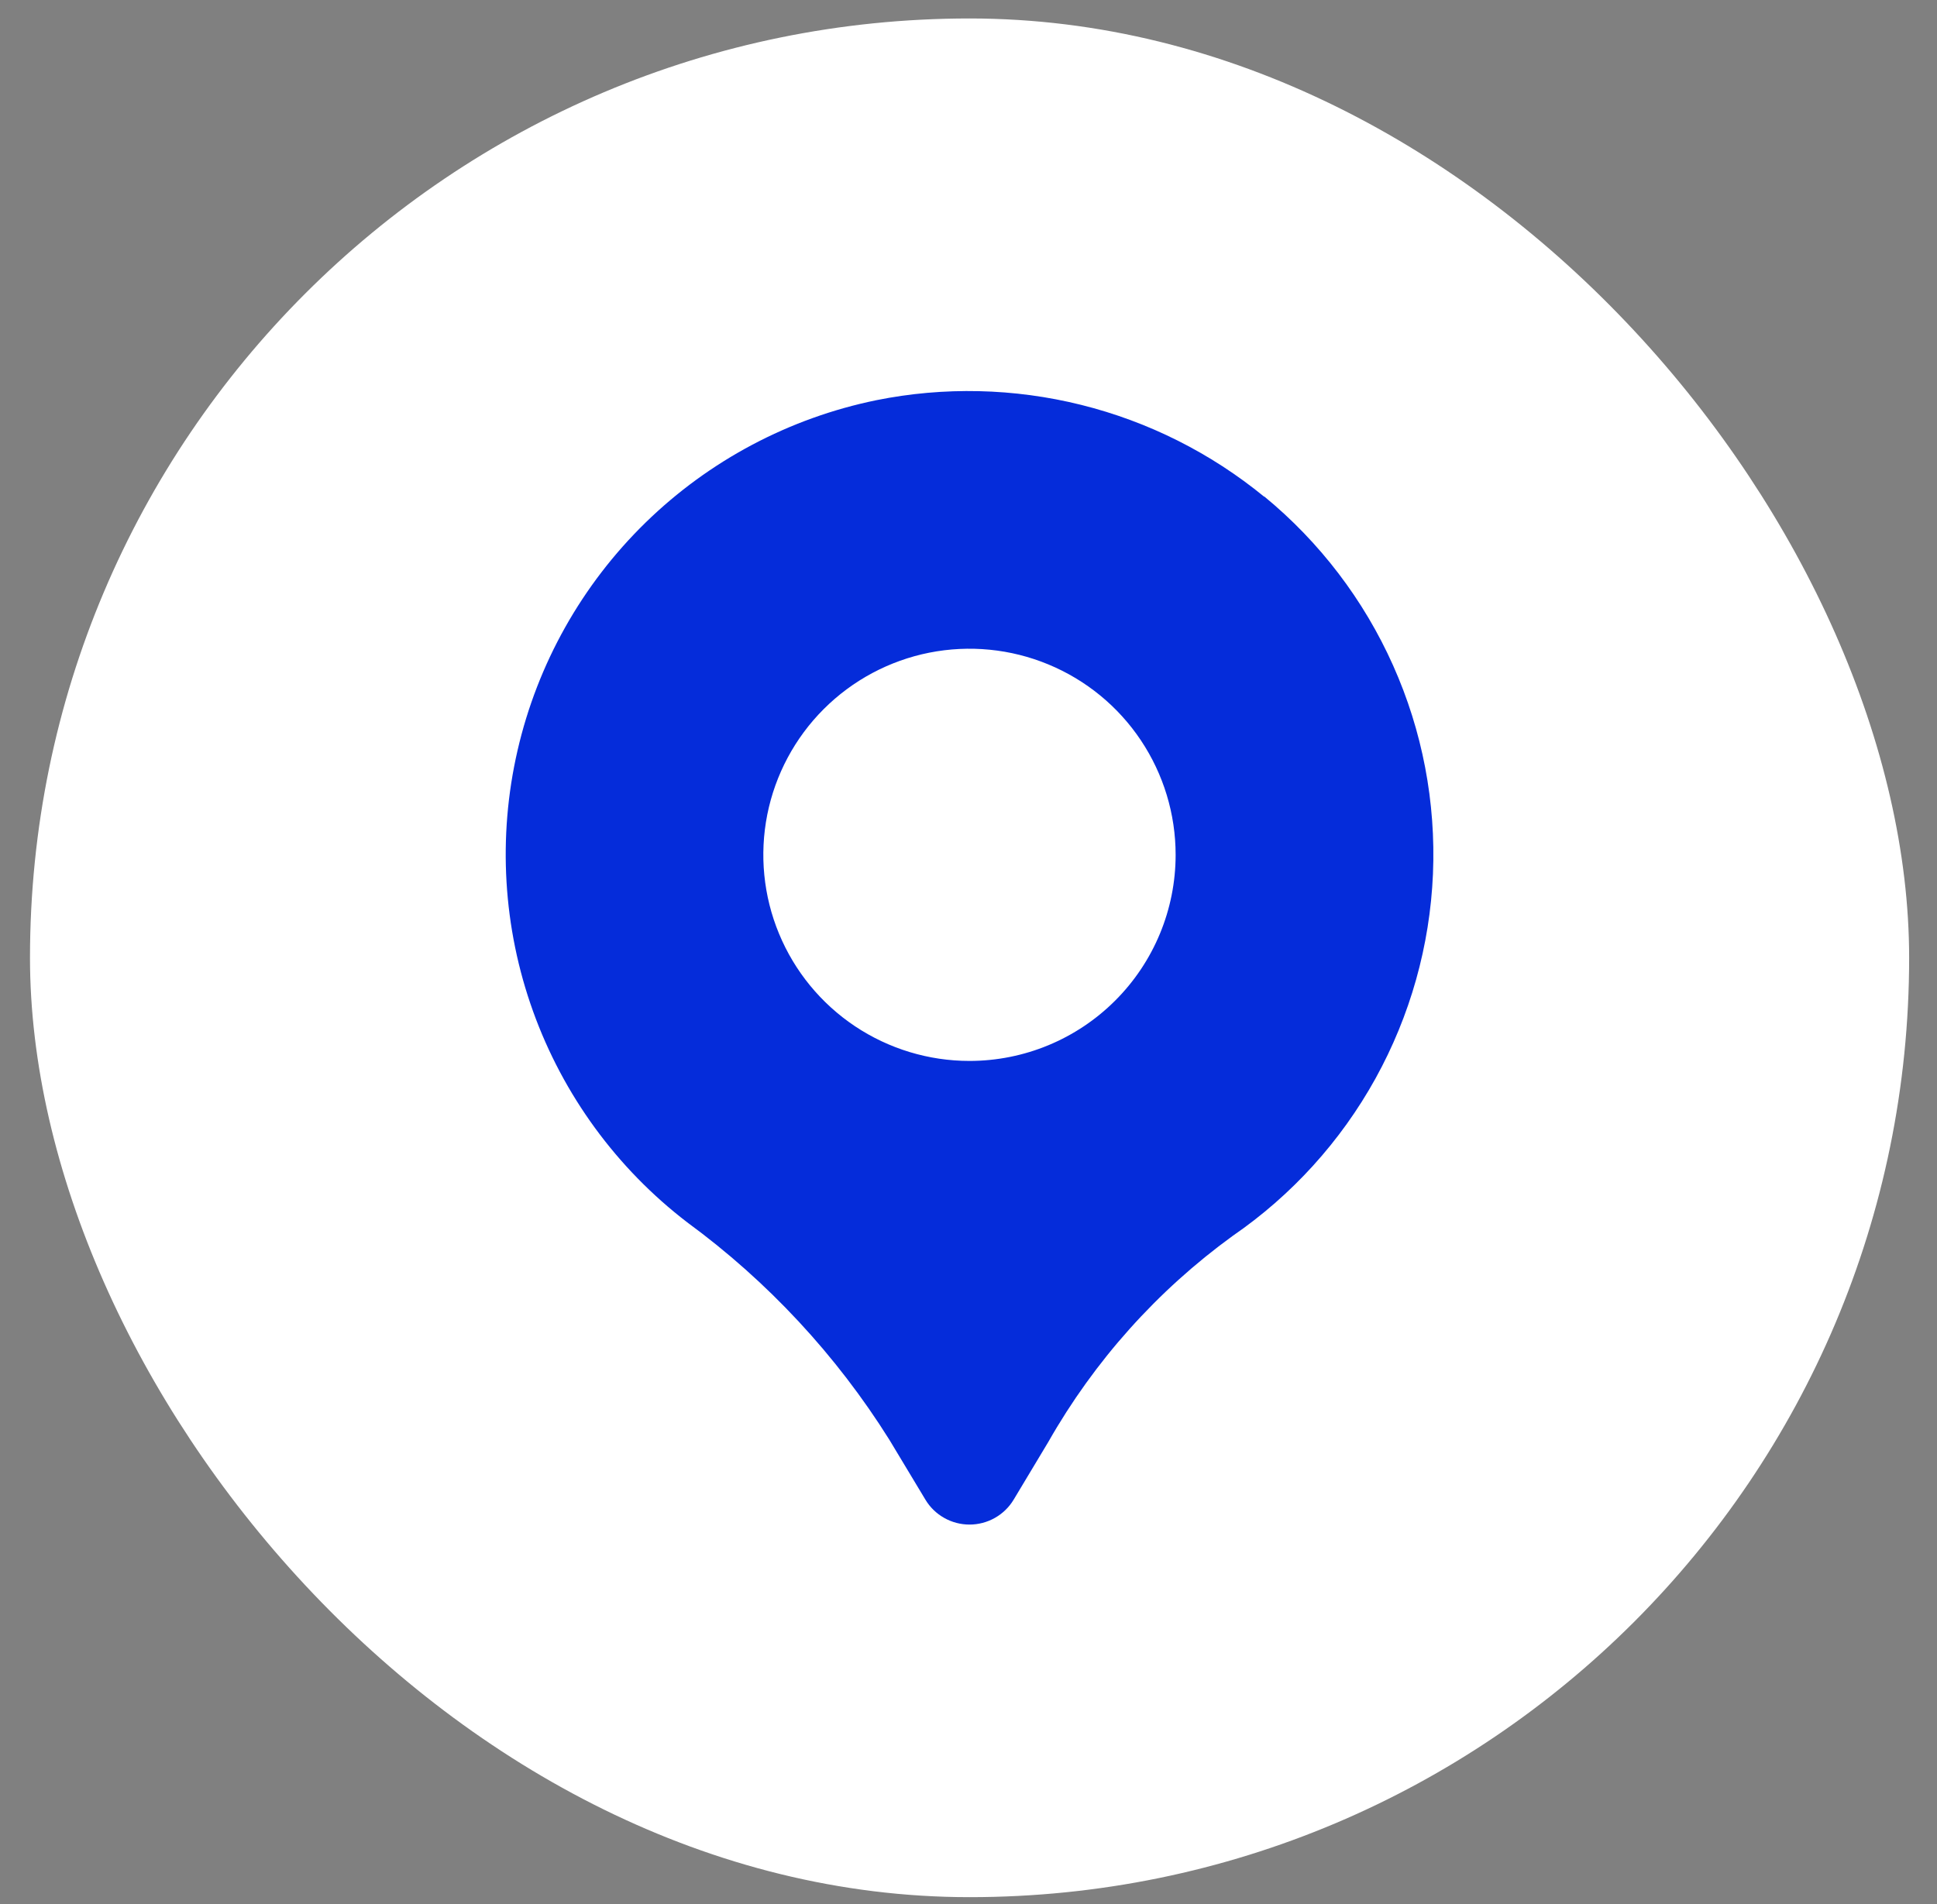 <?xml version="1.0" encoding="UTF-8"?> <svg xmlns="http://www.w3.org/2000/svg" width="60" height="59" viewBox="0 0 60 59" fill="none"><rect x="0" y="0" width="60" height="59" fill="#808080" stroke="none"/><rect x="0.929" y="0.572" width="58.208" height="58.208" rx="29.104" fill="white"></rect><path d="M39.158 15.389C37.502 14.033 35.566 13.061 33.489 12.544C31.412 12.027 29.246 11.977 27.147 12.399C24.449 12.952 21.966 14.269 19.995 16.193C18.024 18.118 16.648 20.568 16.031 23.252C15.413 25.937 15.58 28.742 16.512 31.334C17.444 33.926 19.101 36.196 21.287 37.872C23.78 39.7 25.904 41.984 27.546 44.604L28.664 46.462C28.805 46.699 29.006 46.894 29.246 47.029C29.485 47.165 29.756 47.236 30.032 47.236C30.307 47.236 30.578 47.165 30.818 47.029C31.057 46.894 31.258 46.699 31.4 46.462L32.471 44.678C33.898 42.167 35.846 39.989 38.183 38.292C40.015 37.032 41.529 35.363 42.606 33.417C43.682 31.471 44.292 29.302 44.387 27.08C44.481 24.858 44.059 22.645 43.151 20.615C42.244 18.584 40.878 16.793 39.16 15.381L39.158 15.389ZM30.03 32.871C28.767 32.871 27.532 32.496 26.482 31.795C25.432 31.093 24.614 30.096 24.131 28.929C23.647 27.762 23.521 26.478 23.767 25.239C24.014 24.001 24.622 22.863 25.515 21.97C26.408 21.077 27.546 20.469 28.784 20.222C30.023 19.976 31.307 20.102 32.474 20.586C33.641 21.069 34.638 21.887 35.34 22.938C36.041 23.988 36.416 25.222 36.416 26.485C36.416 28.179 35.743 29.803 34.545 31C33.348 32.198 31.724 32.871 30.03 32.871Z" fill="#052CDA"></path></svg> 